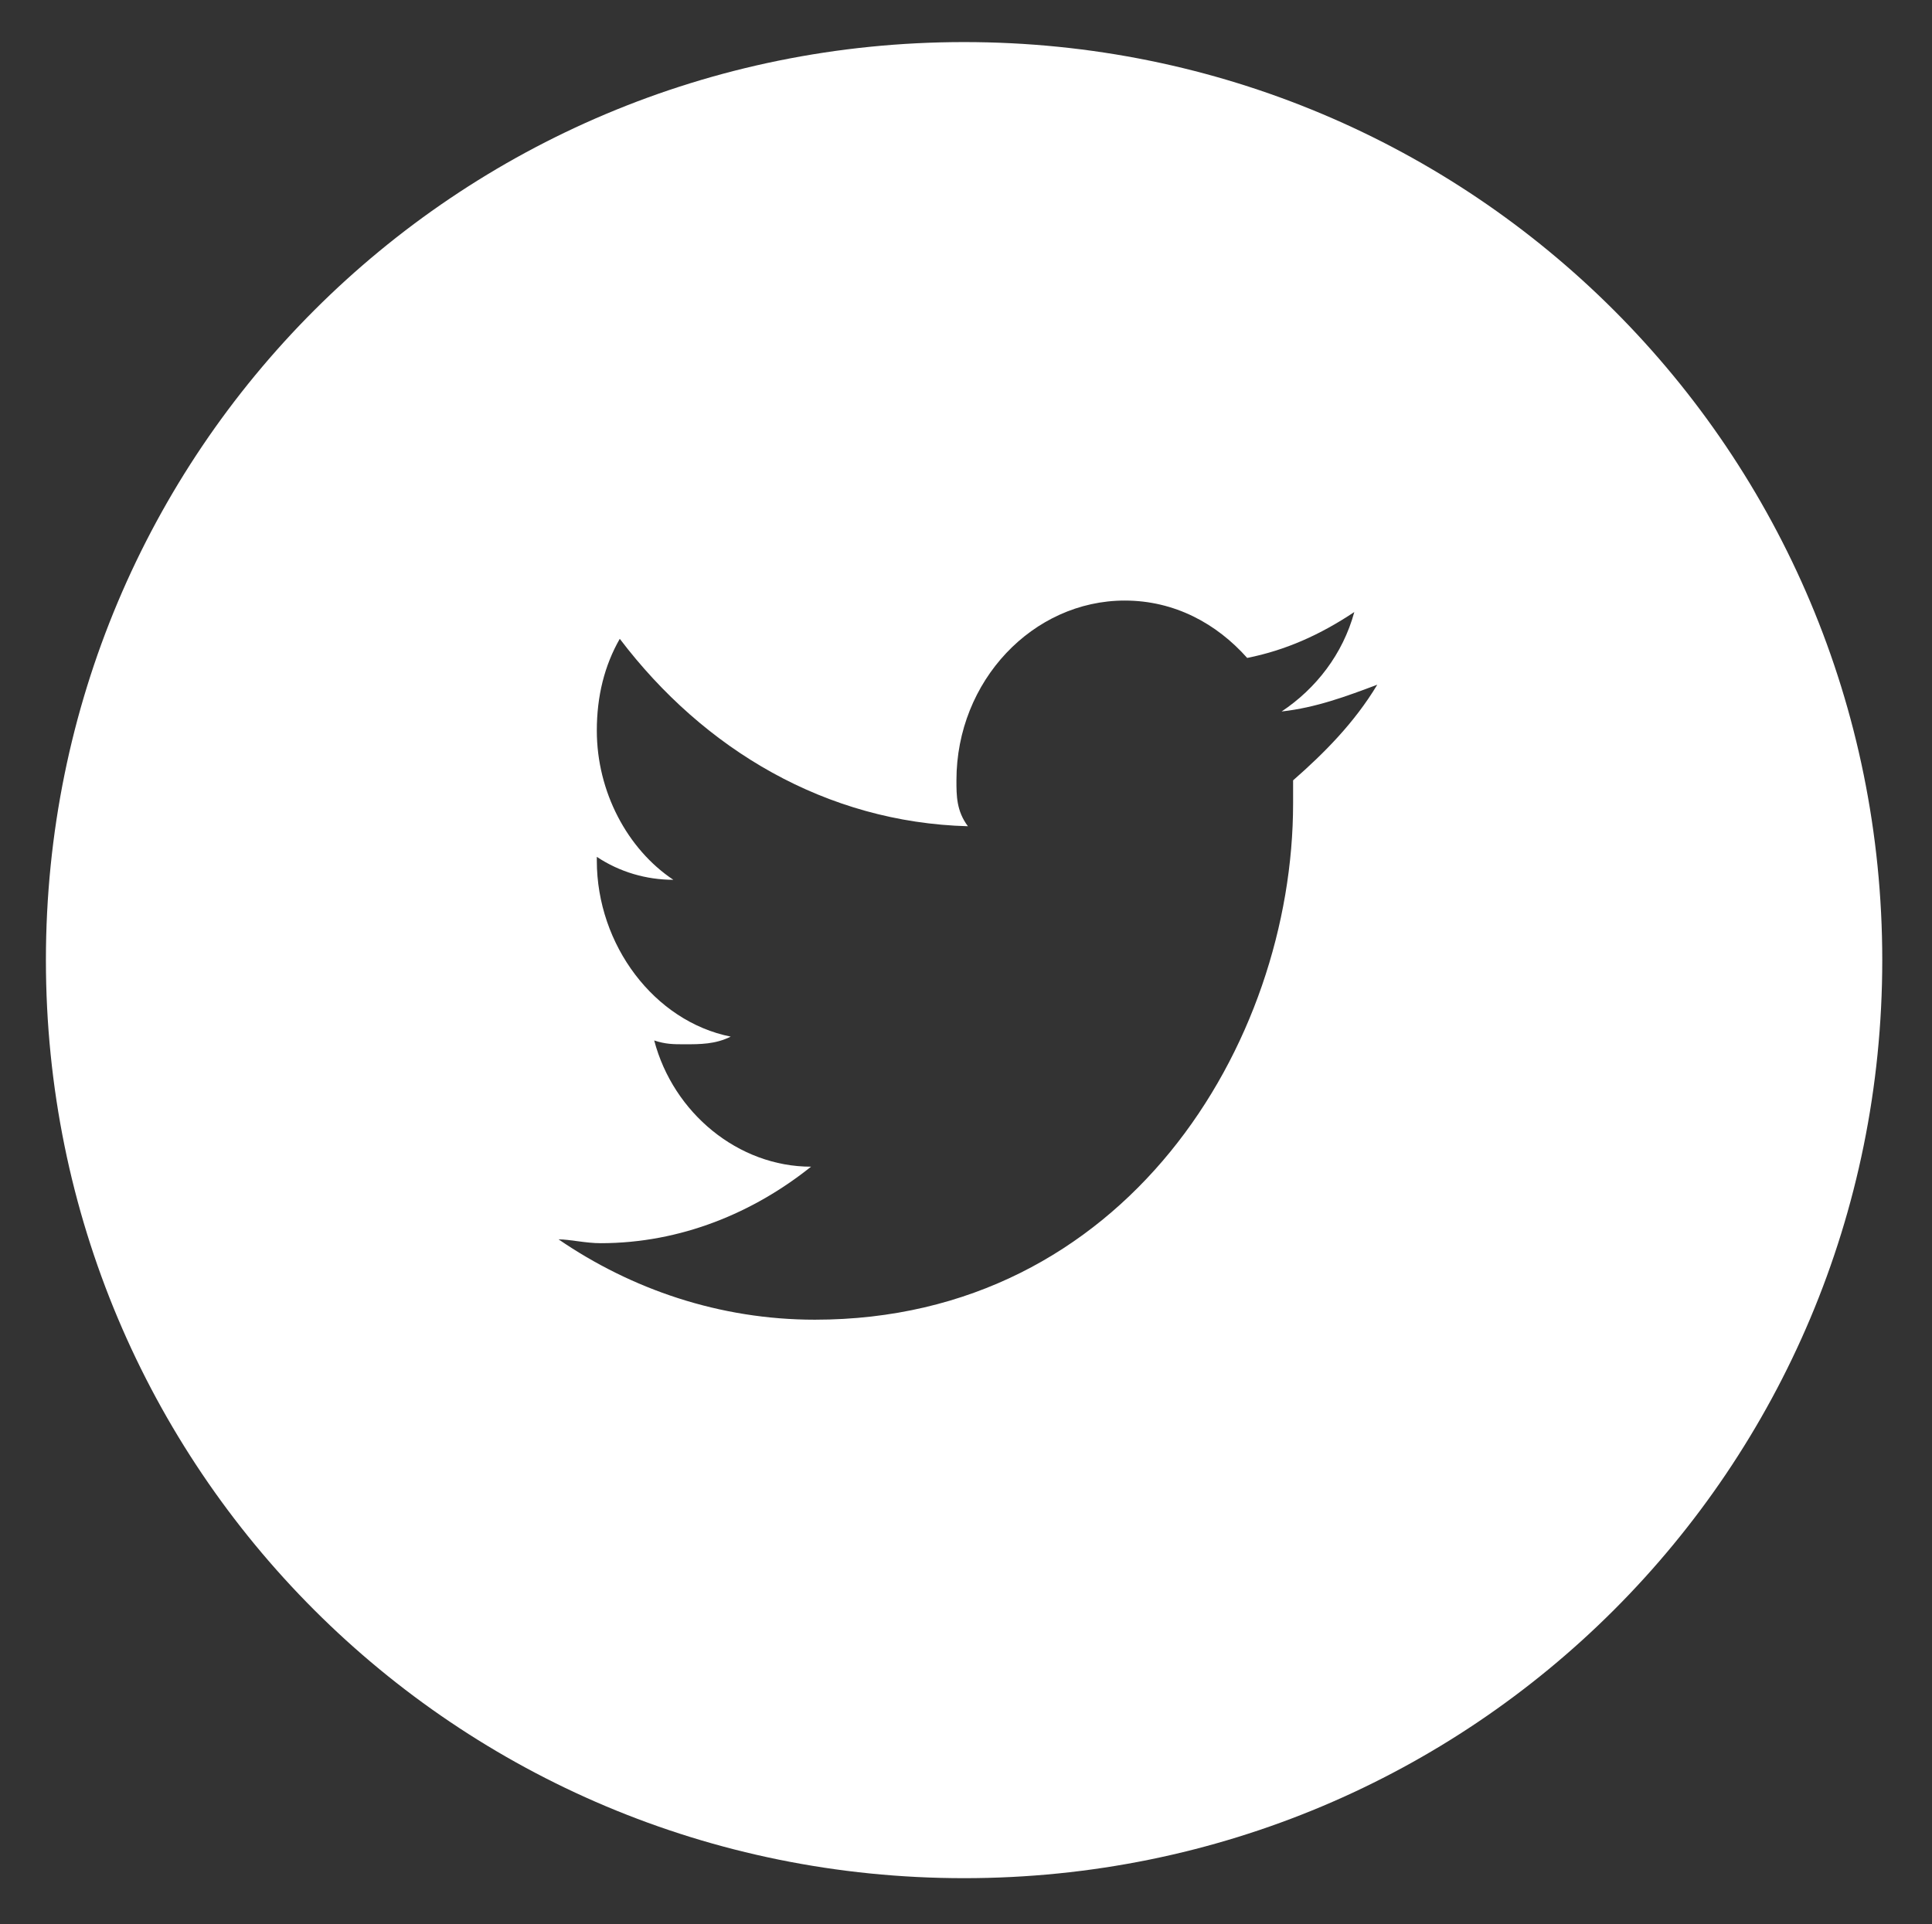 <?xml version="1.0" encoding="utf-8"?>
<!-- Generator: Adobe Illustrator 22.0.1, SVG Export Plug-In . SVG Version: 6.00 Build 0)  -->
<svg version="1.1" id="Layer_1" xmlns="http://www.w3.org/2000/svg" xmlns:xlink="http://www.w3.org/1999/xlink" x="0px" y="0px"
	 viewBox="0 0 50.5 50.3" style="enable-background:new 0 0 50.5 50.3;" xml:space="preserve">
<rect x="0" y="0" width="50.5" height="50.3" fill="#333333" stroke="none"/>
<style type="text/css">
	.st0{fill:#FFFFFF;}
</style>
<path class="st0" d="M25.2,1.1c-13.3,0-24,10.7-24,24s10.7,24,24,24s24-10.7,24-24S38.5,1.1,25.2,1.1z M33.8,20.4c0,0.2,0,0.4,0,0.6
	c0,6.3-4.4,13.5-12.5,13.5c-2.5,0-4.8-0.8-6.7-2.1c0.3,0,0.7,0.1,1.1,0.1c2.1,0,4-0.8,5.5-2c-1.9,0-3.6-1.4-4.1-3.3
	c0.3,0.1,0.5,0.1,0.8,0.1c0.4,0,0.8,0,1.2-0.2c-2-0.4-3.5-2.4-3.5-4.6c0,0,0,0,0-0.1c0.6,0.4,1.3,0.6,2,0.6c-1.2-0.8-2-2.3-2-3.9
	c0-0.9,0.2-1.7,0.6-2.4c2.2,2.9,5.4,4.8,9.1,4.9C25,21.2,25,20.8,25,20.4c0-2.6,2-4.7,4.4-4.7c1.3,0,2.4,0.6,3.2,1.5
	c1-0.2,1.9-0.6,2.8-1.2c-0.3,1.1-1,2-1.9,2.6c0.9-0.1,1.7-0.4,2.5-0.7C35.4,18.9,34.6,19.7,33.8,20.4z"/>
</svg>

